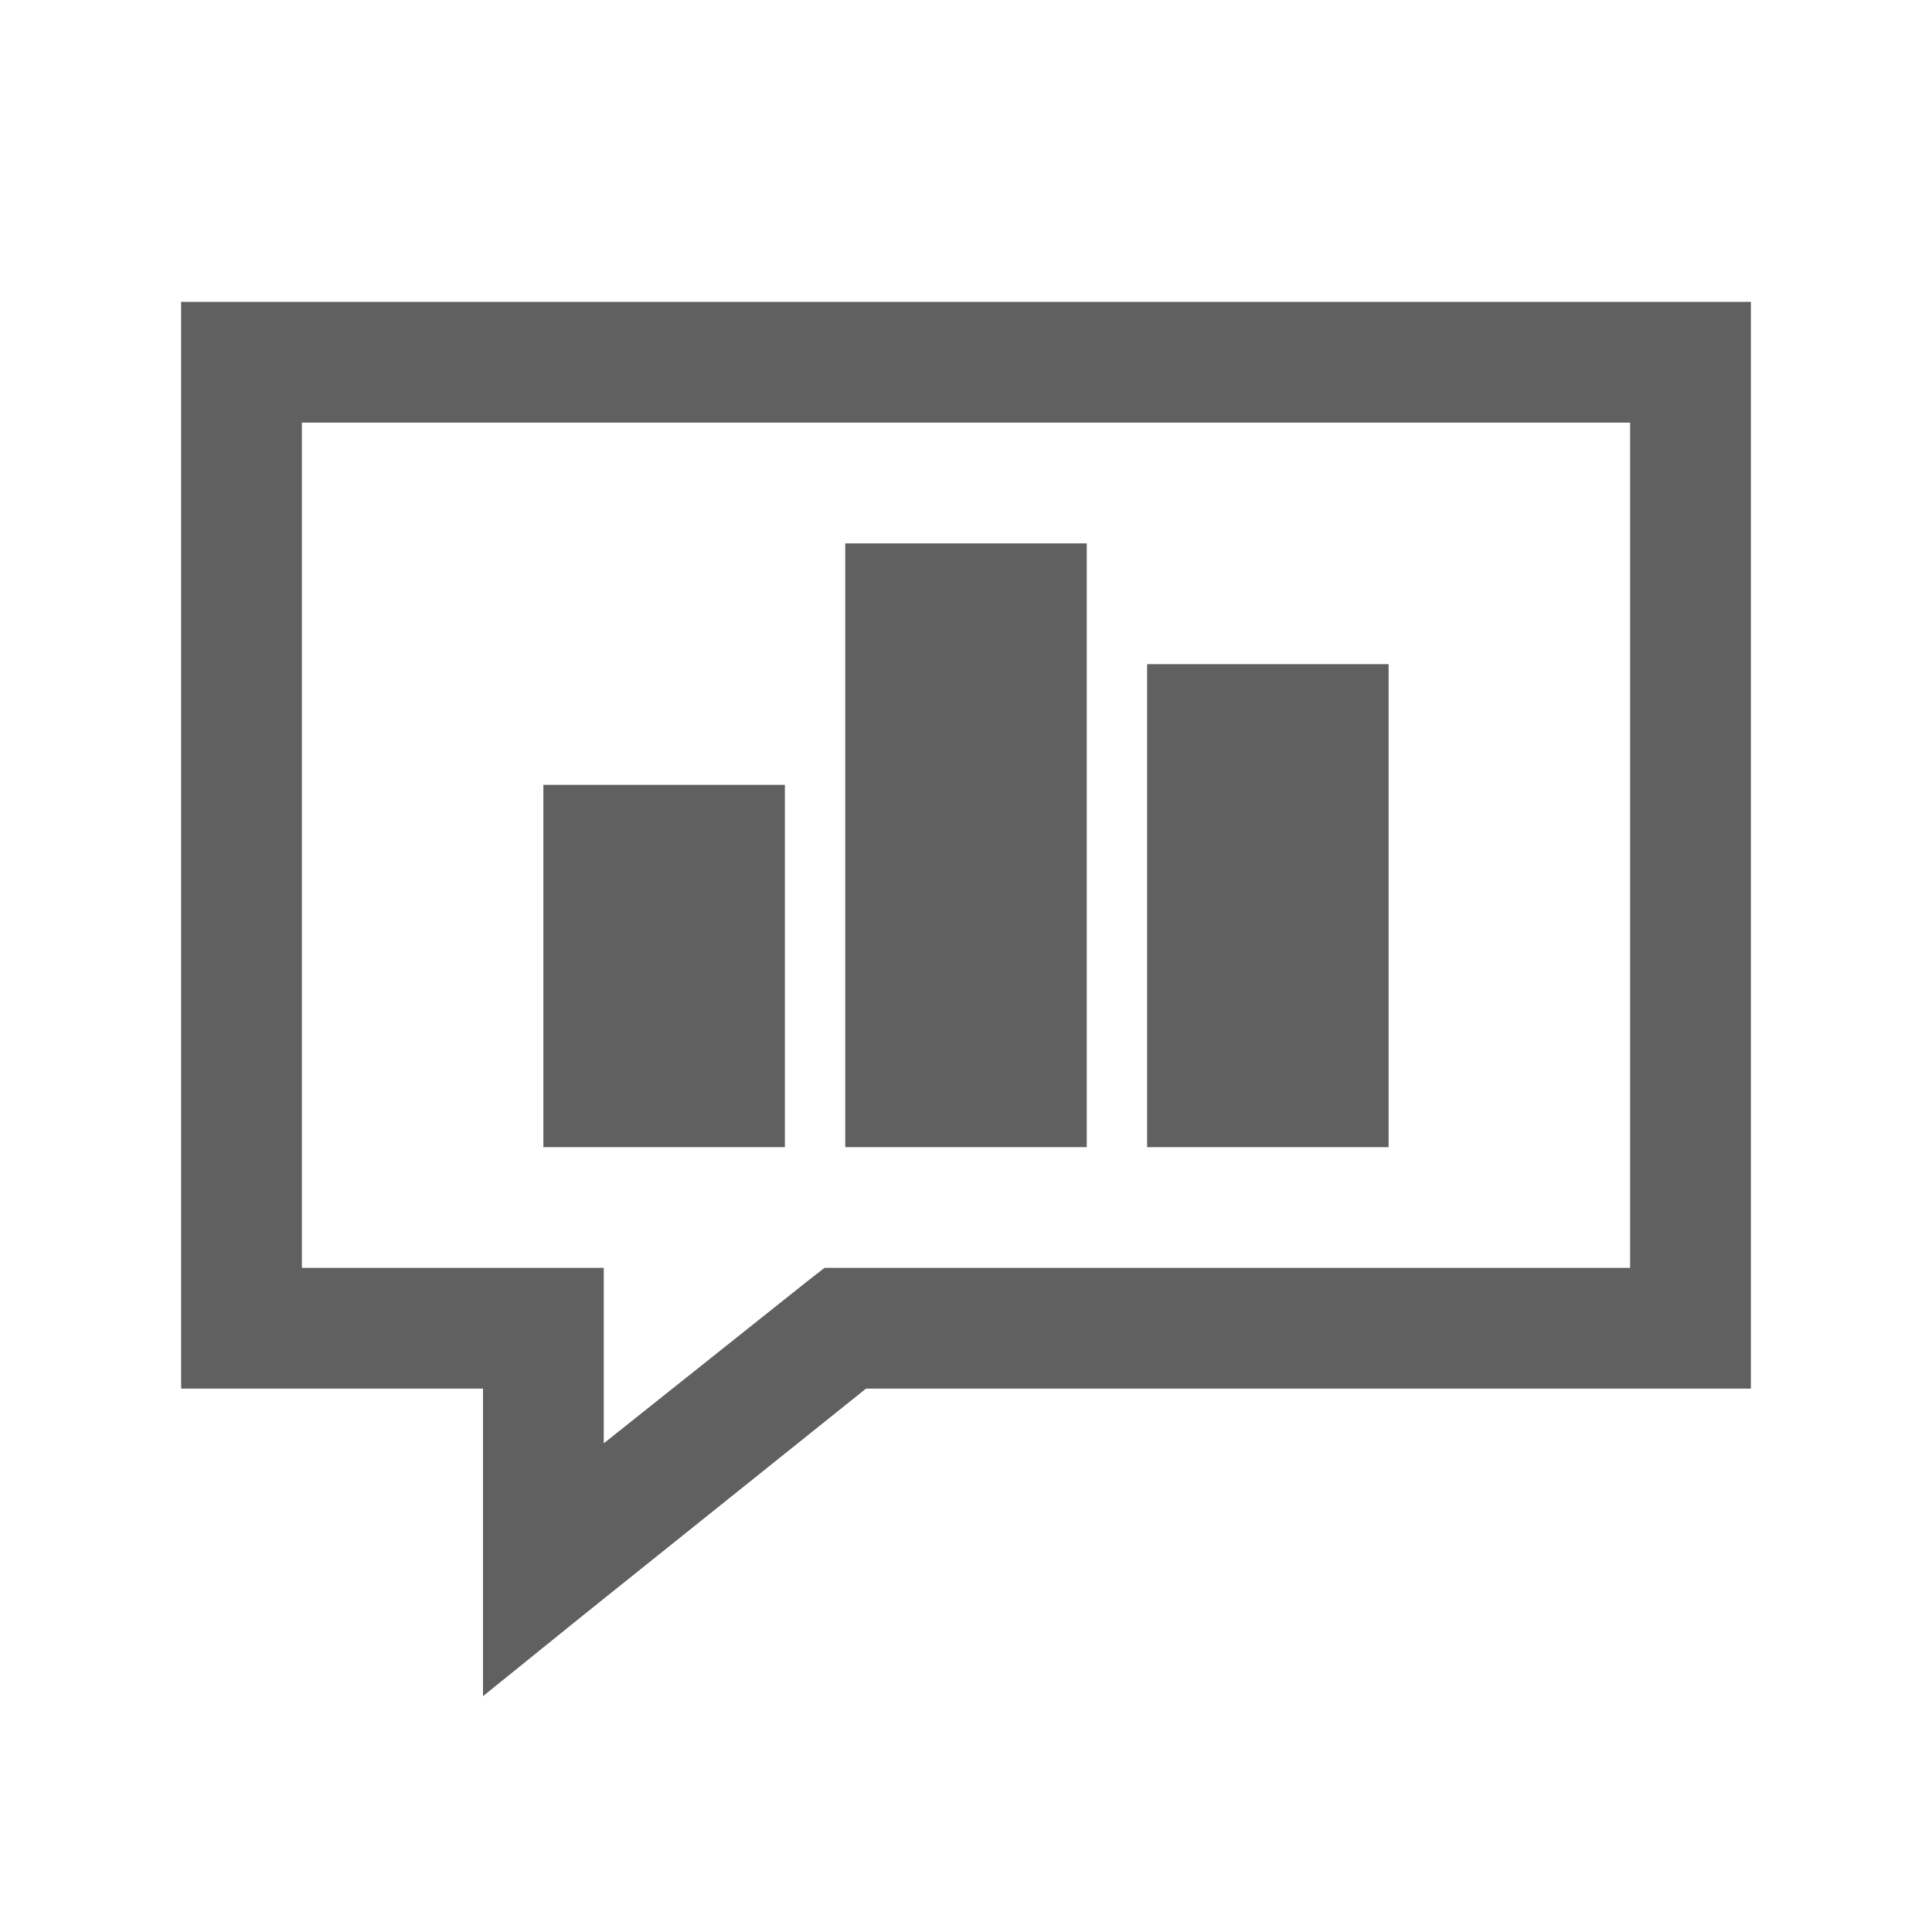 ﻿<svg xmlns="http://www.w3.org/2000/svg" viewBox="0 0 32 32" width="64" height="64">
    <path style="text-indent:0;text-align:start;line-height:normal;text-transform:none;block-progression:tb;-inkscape-font-specification:Sans" d="M 3 5 L 3 6 L 3 22 L 3 23 L 4 23 L 8 23 L 8 26 L 8 28.094 L 9.625 26.781 L 14.344 23 L 28 23 L 29 23 L 29 22 L 29 6 L 29 5 L 28 5 L 4 5 L 3 5 z M 5 7 L 27 7 L 27 21 L 14 21 L 13.656 21 L 13.375 21.219 L 10 23.906 L 10 22 L 10 21 L 9 21 L 5 21 L 5 7 z M 14 9 L 14 19 L 18 19 L 18 9 L 14 9 z M 19 11 L 19 19 L 23 19 L 23 11 L 19 11 z M 9 13 L 9 19 L 13 19 L 13 13 L 9 13 z" fill="#606060" overflow="visible" font-family="Sans"/>
</svg>